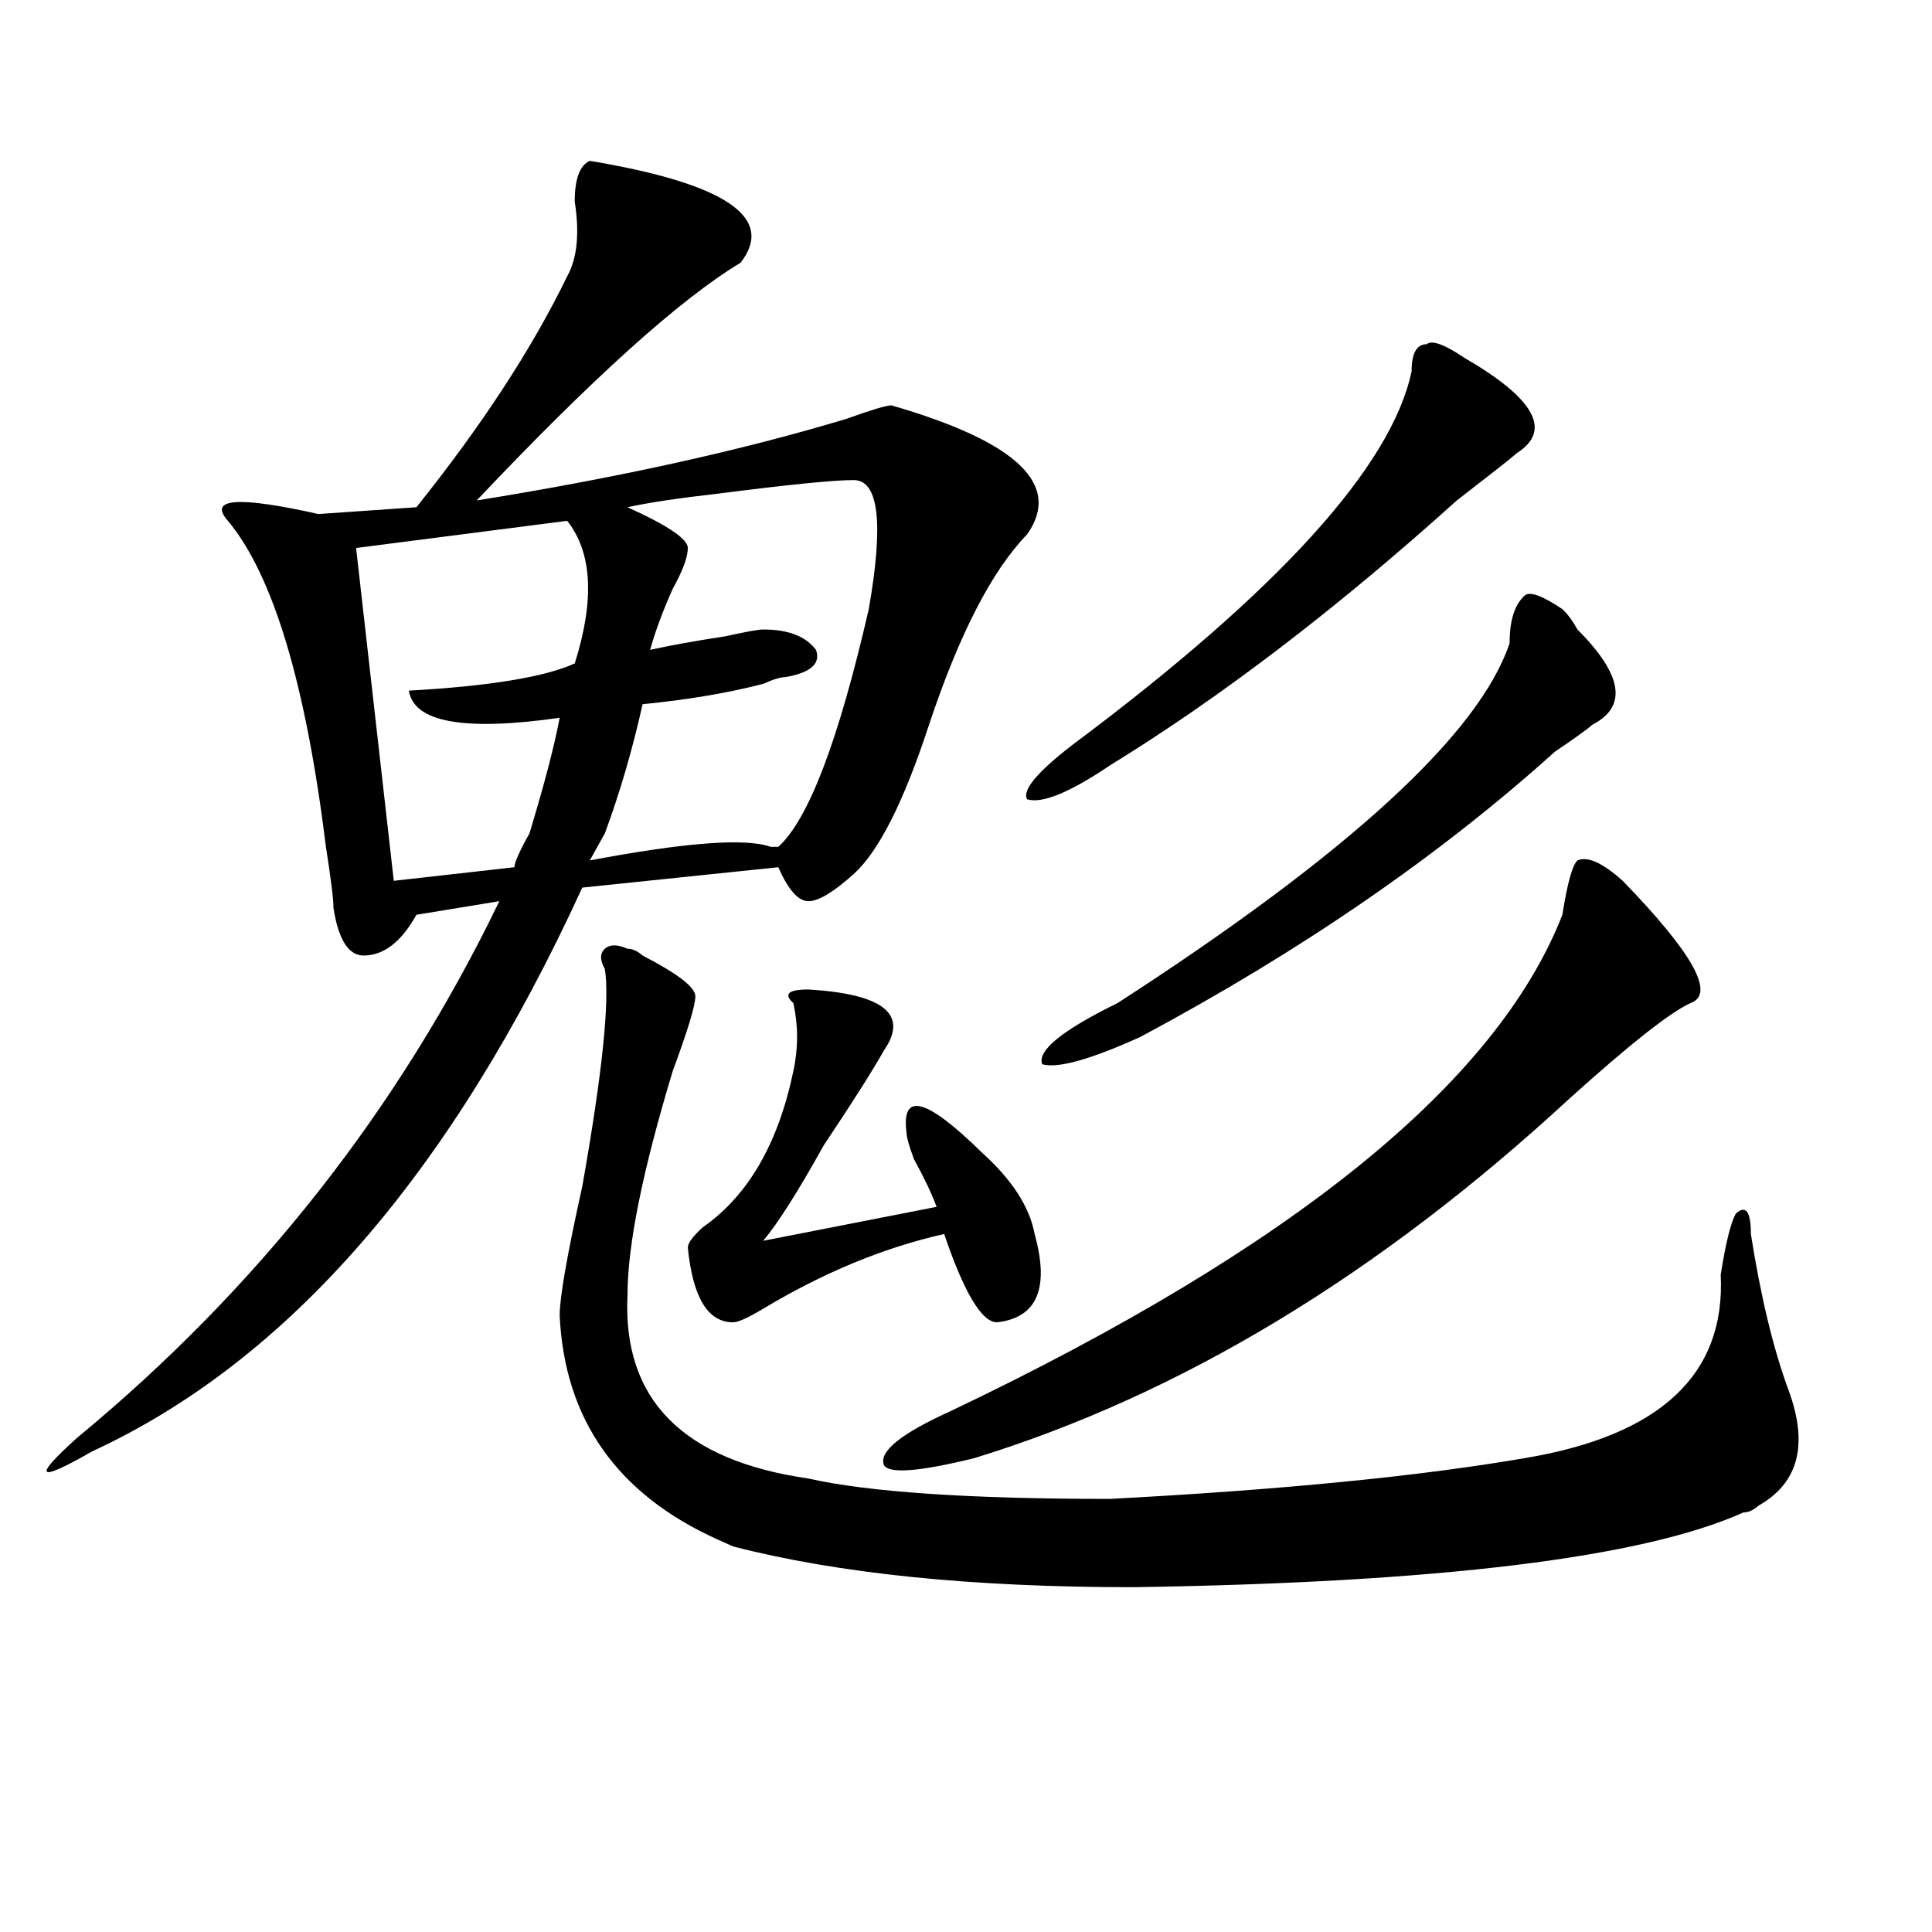 <?xml version="1.0" encoding="utf-8"?>
<!-- Generator: Adobe Illustrator 16.0.0, SVG Export Plug-In . SVG Version: 6.00 Build 0)  -->
<!DOCTYPE svg PUBLIC "-//W3C//DTD SVG 1.1//EN" "http://www.w3.org/Graphics/SVG/1.1/DTD/svg11.dtd">
<svg version="1.1" id="图层_1" xmlns="http://www.w3.org/2000/svg" xmlns:xlink="http://www.w3.org/1999/xlink" x="0px" y="0px"
	 width="1000px" height="1000px" viewBox="0 0 1000 1000" enable-background="new 0 0 1000 1000" xml:space="preserve">
<path d="M305.285,83.25c70.242,11.756,96.218,29.334,78.047,52.734c-31.219,18.787-76.767,59.766-136.582,123.047
	c72.804-11.7,136.582-25.763,191.215-42.188c12.987-4.669,20.792-7.031,23.414-7.031c64.999,18.787,88.413,41.034,70.242,66.797
	c-18.231,18.787-35.121,51.581-50.73,98.438c-13.048,39.881-26.036,65.644-39.023,77.344c-10.427,9.394-18.231,14.063-23.414,14.063
	c-5.243,0-10.427-5.822-15.609-17.578l-101.461,10.547C233.702,607.078,149.191,704.362,47.73,751.219
	c-28.657,16.425-31.219,14.063-7.805-7.031c93.656-77.344,166.46-169.903,218.531-277.734l-42.926,7.031
	c-7.805,14.063-16.95,21.094-27.316,21.094c-7.805,0-13.048-8.185-15.609-24.609c0-4.669-1.341-15.216-3.902-31.641
	c-10.427-84.375-27.316-140.625-50.73-168.75c-10.427-11.7,5.183-12.854,46.828-3.516l50.73-3.516
	c33.78-42.188,59.815-82.013,78.047-119.531c5.183-9.338,6.464-22.247,3.902-38.672C297.48,92.644,300.042,85.612,305.285,83.25z
	 M293.578,269.578l-109.266,14.063l19.512,172.266l62.438-7.031c0-2.307,2.562-8.185,7.805-17.578
	c7.805-25.763,12.987-45.703,15.609-59.766c-49.45,7.031-75.485,2.362-78.047-14.063c41.585-2.307,70.242-7.031,85.852-14.063
	C307.847,310.612,306.565,286.003,293.578,269.578z M324.797,491.063c2.562,0,5.183,1.209,7.805,3.516
	c18.171,9.394,27.316,16.425,27.316,21.094c0,4.725-3.902,17.578-11.707,38.672c-15.609,51.581-23.414,90.253-23.414,116.016
	c-2.622,53.943,28.597,85.584,93.656,94.922c31.219,7.031,83.229,10.547,156.094,10.547c88.413-4.669,159.996-11.7,214.629-21.094
	c70.242-11.7,104.022-43.341,101.461-94.922c2.562-16.369,5.183-26.916,7.805-31.641c5.183-4.669,7.805-1.153,7.805,10.547
	c5.183,32.85,11.707,59.766,19.512,80.859c10.366,28.125,5.183,48.065-15.609,59.766c-2.622,2.362-5.243,3.516-7.805,3.516
	c-52.071,23.4-157.435,36.31-316.09,38.672c-83.29,0-152.191-7.031-206.824-21.094l-7.805-3.516
	c-52.071-23.4-79.388-62.072-81.949-116.016c0-9.338,3.902-31.641,11.707-66.797c10.366-58.557,14.269-96.075,11.707-112.5
	c-2.622-4.669-2.622-8.185,0-10.547C315.651,488.756,319.554,488.756,324.797,491.063z M441.867,248.484
	c-10.427,0-33.841,2.362-70.242,7.031c-20.853,2.362-36.462,4.725-46.828,7.031c20.792,9.394,31.219,16.425,31.219,21.094
	c0,4.725-2.622,11.756-7.805,21.094c-5.243,11.756-9.146,22.303-11.707,31.641c10.366-2.307,23.414-4.669,39.023-7.031
	c10.366-2.307,16.89-3.516,19.512-3.516c12.987,0,22.073,3.516,27.316,10.547c2.562,7.031-2.622,11.756-15.609,14.063
	c-2.622,0-6.524,1.209-11.707,3.516c-18.231,4.725-39.023,8.24-62.438,10.547c-5.243,23.456-11.707,45.703-19.512,66.797
	c-2.622,4.725-5.243,9.394-7.805,14.063c49.39-9.338,80.608-11.7,93.656-7.031h3.902c15.609-14.063,31.219-55.041,46.828-123.047
	C457.477,270.787,454.854,248.484,441.867,248.484z M508.207,596.531c15.609,14.063,24.694,28.125,27.316,42.188
	c7.805,28.125,1.28,43.396-19.512,45.703c-7.805,0-16.95-15.216-27.316-45.703c-31.219,7.031-62.438,19.94-93.656,38.672
	c-7.805,4.725-13.048,7.031-15.609,7.031c-13.048,0-20.853-12.854-23.414-38.672c0-2.307,2.562-5.822,7.805-10.547
	c23.414-16.369,39.023-43.341,46.828-80.859c2.562-11.7,2.562-23.4,0-35.156c-5.243-4.669-2.622-7.031,7.805-7.031
	c39.023,2.362,52.011,12.909,39.023,31.641c-5.243,9.394-15.609,25.818-31.219,49.219c-13.048,23.456-23.414,39.881-31.219,49.219
	l89.754-17.578c-2.622-7.031-6.524-15.216-11.707-24.609c-2.622-7.031-3.902-11.7-3.902-14.063
	C466.562,564.891,479.55,568.406,508.207,596.531z M839.906,455.906c36.401,37.519,48.108,58.612,35.121,63.281
	c-10.427,4.725-31.219,21.094-62.438,49.219C713.69,659.813,610.948,721.94,504.305,754.734c-28.657,7.031-44.267,8.24-46.828,3.516
	c-2.622-7.031,9.085-16.369,35.121-28.125c176.886-84.375,282.249-169.903,316.09-256.641c2.562-16.369,5.183-25.763,7.805-28.125
	C821.675,443.053,829.479,446.568,839.906,455.906z M730.641,192.234c0-9.338,2.562-14.063,7.805-14.063
	c2.562-2.307,9.085,0,19.512,7.031c36.401,21.094,45.487,37.519,27.316,49.219c-2.622,2.362-13.048,10.547-31.219,24.609
	c-62.438,56.25-122.313,101.953-179.508,137.109c-20.853,14.063-35.121,19.94-42.926,17.578
	c-2.622-4.669,5.183-14.063,23.414-28.125C661.679,305.943,720.214,241.453,730.641,192.234z M808.688,315.281
	c2.562,2.362,5.183,5.878,7.805,10.547c23.414,23.456,25.976,39.881,7.805,49.219c-2.622,2.362-9.146,7.031-19.512,14.063
	c-59.876,53.943-131.399,103.162-214.629,147.656c-26.036,11.756-42.926,16.425-50.73,14.063
	c-2.622-7.031,10.366-17.578,39.023-31.641c119.632-77.344,187.313-139.416,202.922-186.328c0-11.7,2.562-19.885,7.805-24.609
	C791.737,305.943,798.261,308.25,808.688,315.281z"/>
</svg>
